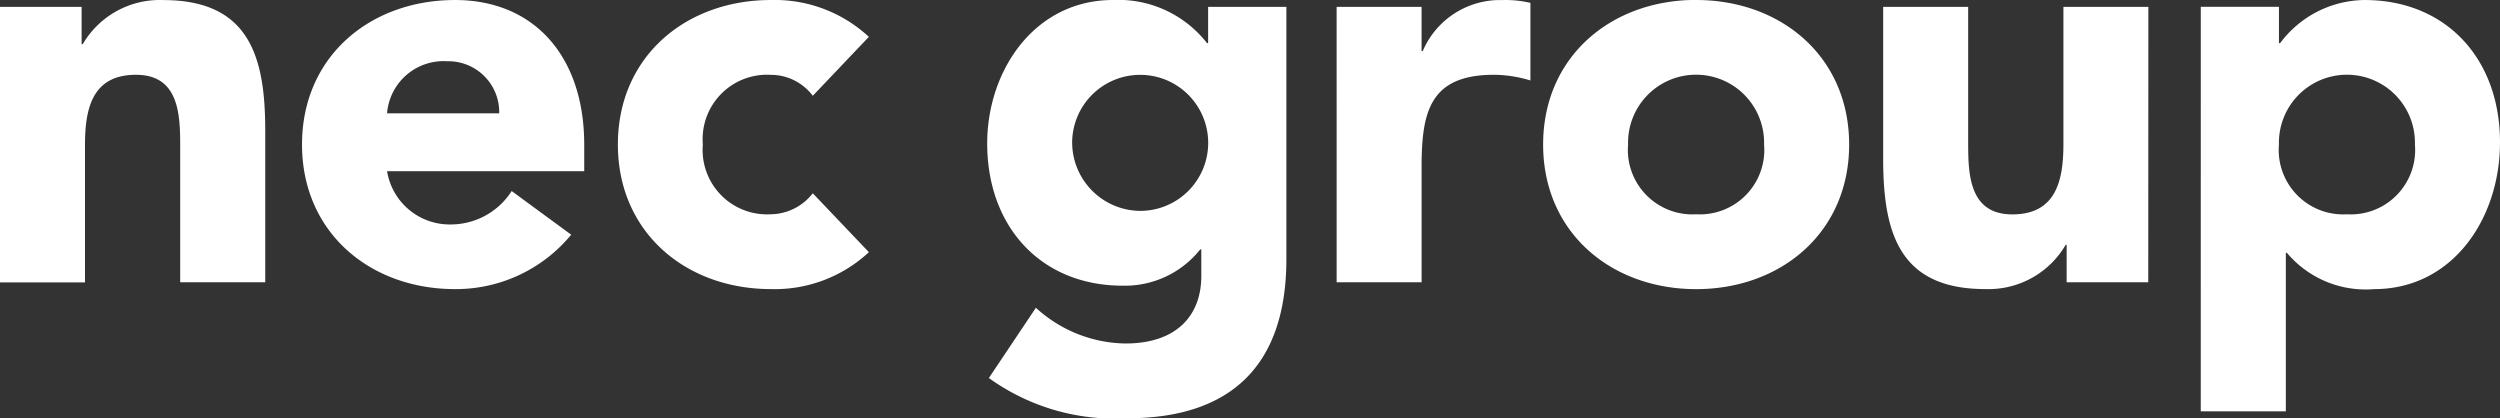 <svg id="Group_162874" data-name="Group 162874" xmlns="http://www.w3.org/2000/svg" xmlns:xlink="http://www.w3.org/1999/xlink" width="106.326" height="17.789" viewBox="0 0 106.326 17.789">
  <rect x="0" y="0" width="106.326" height="17.789" fill="#333333" stroke="none"/>
  <defs>
    <clipPath id="clip-path">
      <rect id="Rectangle_18798" data-name="Rectangle 18798" width="106.326" height="17.789" fill="#fff"/>
    </clipPath>
  </defs>
  <g id="Group_162873" data-name="Group 162873" clip-path="url(#clip-path)">
    <path id="Path_86077" data-name="Path 86077" d="M0,.313H3.471V1.9H3.52A3.789,3.789,0,0,1,6.941.025c3.664,0,4.34,2.409,4.34,5.543v6.46H7.664V6.291c0-1.353-.025-3.088-1.879-3.088C3.9,3.2,3.615,4.675,3.615,6.2v5.832H0Z" transform="translate(0 -0.022)" fill="#fff"/>
    <path id="Path_86078" data-name="Path 86078" d="M121.31,4.826a2.165,2.165,0,0,0-2.216-2.216,2.41,2.41,0,0,0-2.554,2.216Zm3.061,5.161a6.358,6.358,0,0,1-4.941,2.314c-3.614,0-6.507-2.41-6.507-6.15S115.817.006,119.431.006c3.375,0,5.494,2.409,5.494,6.146V7.287H116.54a2.7,2.7,0,0,0,2.721,2.264A3.078,3.078,0,0,0,121.84,8.13Z" transform="translate(-100.078 -0.005)" fill="#fff"/>
    <path id="Path_86079" data-name="Path 86079" d="M239.292,4.073a2.231,2.231,0,0,0-1.784-.891,2.739,2.739,0,0,0-2.892,2.963,2.74,2.74,0,0,0,2.892,2.967,2.3,2.3,0,0,0,1.784-.893l2.386,2.505a5.876,5.876,0,0,1-4.169,1.57c-3.615,0-6.506-2.411-6.506-6.15S233.894,0,237.508,0a5.883,5.883,0,0,1,4.169,1.566Z" transform="translate(-204.724 0.001)" fill="#fff"/>
    <path id="Path_86080" data-name="Path 86080" d="M375.595,8.97A2.893,2.893,0,1,0,372.7,6.076a2.917,2.917,0,0,0,2.893,2.894m6.218,2.049c0,4.411-2.242,6.771-6.773,6.771a9.162,9.162,0,0,1-5.88-1.712l2-2.988a5.748,5.748,0,0,0,3.807,1.52c2.195,0,3.228-1.207,3.228-2.869V10.608h-.046a4.091,4.091,0,0,1-3.3,1.543c-3.47,0-5.76-2.507-5.76-6.05,0-3.11,2.024-6.1,5.349-6.1a4.781,4.781,0,0,1,4,1.835h.047V.293h3.328Z" transform="translate(-327.101 -0.001)" fill="#fff"/>
    <path id="Path_86081" data-name="Path 86081" d="M499.731.313h3.613v1.88h.05A3.573,3.573,0,0,1,506.766.025a4.676,4.676,0,0,1,1.207.119v3.3a5.513,5.513,0,0,0-1.542-.242c-2.748,0-3.086,1.591-3.086,3.931v4.893h-3.613Z" transform="translate(-442.884 -0.022)" fill="#fff"/>
    <path id="Path_86082" data-name="Path 86082" d="M583.447,9.116a2.739,2.739,0,0,0,2.89-2.967,2.893,2.893,0,1,0-5.784,0,2.742,2.742,0,0,0,2.894,2.967m0-9.113c3.613,0,6.508,2.41,6.508,6.147S587.06,12.3,583.447,12.3s-6.507-2.41-6.507-6.149S579.834,0,583.447,0" transform="translate(-511.31 -0.003)" fill="#fff"/>
    <path id="Path_86083" data-name="Path 86083" d="M715.313,14.273h-3.471V12.682H711.8a3.8,3.8,0,0,1-3.425,1.88c-3.663,0-4.336-2.411-4.336-5.543V2.559h3.615V8.3c0,1.349.023,3.086,1.88,3.086,1.877,0,2.171-1.474,2.171-2.993V2.559h3.613Z" transform="translate(-623.947 -2.268)" fill="#fff"/>
    <path id="Path_86084" data-name="Path 86084" d="M829.036,9.119a2.739,2.739,0,0,0,2.89-2.967,2.893,2.893,0,1,0-5.784,0,2.741,2.741,0,0,0,2.894,2.967M822.818.294h3.325V1.84h.05a4.531,4.531,0,0,1,3.59-1.834c3.469,0,5.761,2.5,5.761,6.052,0,3.254-2.024,6.243-5.349,6.243a4.372,4.372,0,0,1-3.714-1.543h-.046V17.5h-3.618Z" transform="translate(-729.218 -0.005)" fill="#fff"/>
  </g>
</svg>
